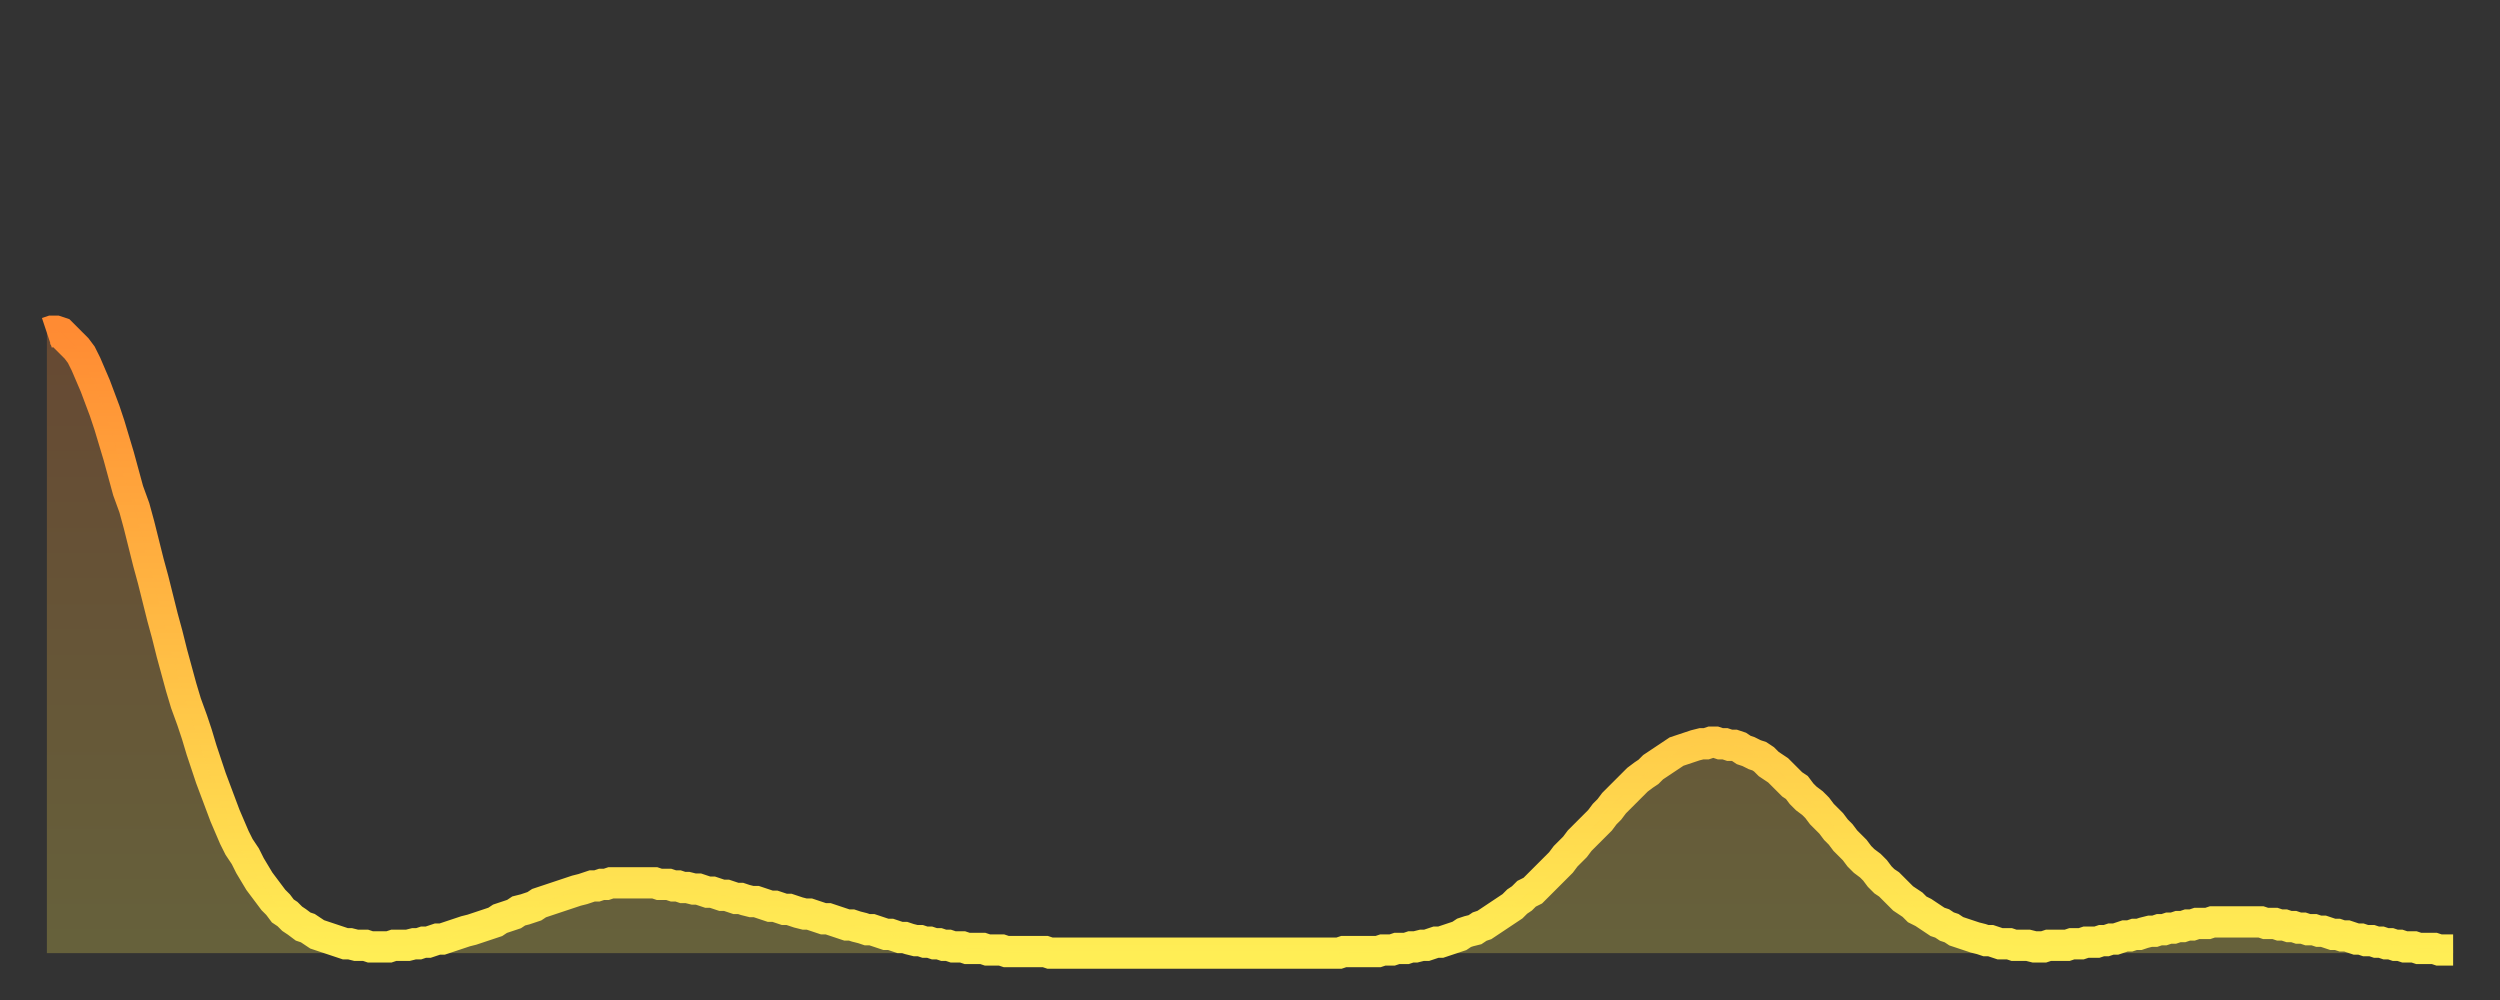 <?xml version="1.0" encoding="utf-8" ?>
<svg baseProfile="full" height="64" version="1.1" width="160" xmlns="http://www.w3.org/2000/svg" xmlns:ev="http://www.w3.org/2001/xml-events" xmlns:xlink="http://www.w3.org/1999/xlink"><rect width="100%" height="100%" fill="#333333" stroke="none"/><defs><linearGradient id="id585484" x1="0" x2="0" y1="0" y2="1"><stop offset="0%" stop-color="#ff8b33" /><stop offset="50%" stop-color="#ffbc44" /><stop offset="100%" stop-color="#ffee55" /></linearGradient></defs><g transform="translate(3,3)"><g><path d="M 0.0 18.3 0.3 18.2 0.6 18.2 0.9 18.3 1.2 18.6 1.5 18.9 1.9 19.3 2.2 19.7 2.5 20.3 2.8 21.0 3.1 21.7 3.4 22.5 3.7 23.3 4.0 24.2 4.3 25.2 4.6 26.2 4.9 27.3 5.2 28.4 5.6 29.5 5.9 30.6 6.2 31.8 6.5 33.0 6.8 34.1 7.1 35.3 7.4 36.5 7.7 37.6 8.0 38.8 8.3 39.9 8.6 41.0 8.9 42.0 9.3 43.1 9.6 44.0 9.9 45.0 10.2 45.9 10.5 46.8 10.8 47.6 11.1 48.4 11.4 49.2 11.7 49.9 12.0 50.6 12.3 51.2 12.7 51.8 13.0 52.4 13.3 52.9 13.6 53.4 13.9 53.8 14.2 54.2 14.5 54.6 14.8 54.9 15.1 55.3 15.4 55.5 15.7 55.8 16.0 56.0 16.4 56.3 16.7 56.4 17.0 56.6 17.3 56.8 17.6 56.9 17.9 57.0 18.2 57.1 18.5 57.2 18.8 57.3 19.1 57.4 19.4 57.4 19.8 57.5 20.1 57.5 20.4 57.5 20.7 57.6 21.0 57.6 21.3 57.6 21.6 57.6 21.9 57.6 22.2 57.5 22.5 57.5 22.8 57.5 23.1 57.5 23.5 57.4 23.8 57.4 24.1 57.3 24.4 57.3 24.7 57.2 25.0 57.1 25.3 57.1 25.6 57.0 25.9 56.9 26.2 56.8 26.5 56.7 26.8 56.6 27.2 56.5 27.5 56.4 27.8 56.3 28.1 56.2 28.4 56.1 28.7 56.0 29.0 55.8 29.3 55.7 29.6 55.6 29.9 55.5 30.2 55.3 30.6 55.2 30.9 55.1 31.2 55.0 31.5 54.8 31.8 54.7 32.1 54.6 32.4 54.5 32.7 54.4 33.0 54.3 33.3 54.2 33.6 54.1 33.9 54.0 34.3 53.9 34.6 53.8 34.9 53.7 35.2 53.7 35.5 53.6 35.8 53.6 36.1 53.5 36.4 53.5 36.7 53.5 37.0 53.5 37.3 53.5 37.7 53.5 38.0 53.5 38.3 53.5 38.6 53.5 38.9 53.5 39.2 53.6 39.5 53.6 39.8 53.6 40.1 53.7 40.4 53.7 40.7 53.8 41.0 53.8 41.4 53.9 41.7 53.9 42.0 54.0 42.3 54.1 42.6 54.1 42.9 54.2 43.2 54.3 43.5 54.3 43.8 54.4 44.1 54.5 44.4 54.5 44.7 54.6 45.1 54.7 45.4 54.7 45.7 54.8 46.0 54.9 46.3 55.0 46.6 55.0 46.9 55.1 47.2 55.2 47.5 55.2 47.8 55.3 48.1 55.4 48.5 55.5 48.8 55.5 49.1 55.6 49.4 55.7 49.7 55.8 50.0 55.8 50.3 55.9 50.6 56.0 50.9 56.1 51.2 56.2 51.5 56.2 51.8 56.3 52.2 56.4 52.5 56.5 52.8 56.5 53.1 56.6 53.4 56.7 53.7 56.8 54.0 56.8 54.3 56.9 54.6 57.0 54.9 57.0 55.2 57.1 55.6 57.2 55.9 57.2 56.2 57.3 56.5 57.3 56.8 57.4 57.1 57.4 57.4 57.5 57.7 57.5 58.0 57.6 58.3 57.6 58.6 57.6 58.9 57.7 59.3 57.7 59.6 57.7 59.9 57.7 60.2 57.8 60.5 57.8 60.8 57.8 61.1 57.8 61.4 57.9 61.7 57.9 62.0 57.9 62.3 57.9 62.6 57.9 63.0 57.9 63.3 57.9 63.6 57.9 63.9 57.9 64.2 58.0 64.5 58.0 64.8 58.0 65.1 58.0 65.4 58.0 65.7 58.0 66.0 58.0 66.4 58.0 66.7 58.0 67.0 58.0 67.3 58.0 67.6 58.0 67.9 58.0 68.2 58.0 68.5 58.0 68.8 58.0 69.1 58.0 69.4 58.0 69.7 58.0 70.1 58.0 70.4 58.0 70.7 58.0 71.0 58.0 71.3 58.0 71.6 58.0 71.9 58.0 72.2 58.0 72.5 58.0 72.8 58.0 73.1 58.0 73.5 58.0 73.8 58.0 74.1 58.0 74.4 58.0 74.7 58.0 75.0 58.0 75.3 58.0 75.6 58.0 75.9 58.0 76.2 58.0 76.5 58.0 76.8 58.0 77.2 58.0 77.5 58.0 77.8 58.0 78.1 58.0 78.4 58.0 78.7 58.0 79.0 58.0 79.3 58.0 79.6 58.0 79.9 58.0 80.2 58.0 80.5 58.0 80.9 58.0 81.2 58.0 81.5 58.0 81.8 58.0 82.1 58.0 82.4 58.0 82.7 58.0 83.0 57.9 83.3 57.9 83.6 57.9 83.9 57.9 84.3 57.9 84.6 57.9 84.9 57.9 85.2 57.9 85.5 57.8 85.8 57.8 86.1 57.8 86.4 57.7 86.7 57.7 87.0 57.7 87.3 57.6 87.6 57.6 88.0 57.5 88.3 57.5 88.6 57.4 88.9 57.3 89.2 57.3 89.5 57.2 89.8 57.1 90.1 57.0 90.4 56.9 90.7 56.7 91.0 56.6 91.4 56.5 91.7 56.3 92.0 56.2 92.3 56.0 92.6 55.8 92.9 55.6 93.2 55.4 93.5 55.2 93.8 55.0 94.1 54.7 94.4 54.5 94.7 54.2 95.1 54.0 95.4 53.7 95.7 53.4 96.0 53.1 96.3 52.8 96.6 52.5 96.9 52.2 97.2 51.8 97.5 51.5 97.8 51.2 98.1 50.8 98.4 50.5 98.8 50.1 99.1 49.8 99.4 49.5 99.7 49.1 100.0 48.8 100.3 48.4 100.6 48.1 100.9 47.8 101.2 47.5 101.5 47.2 101.8 46.9 102.2 46.6 102.5 46.4 102.8 46.1 103.1 45.9 103.4 45.7 103.7 45.5 104.0 45.3 104.3 45.1 104.6 45.0 104.9 44.9 105.2 44.8 105.5 44.7 105.9 44.6 106.2 44.6 106.5 44.5 106.8 44.5 107.1 44.6 107.4 44.6 107.7 44.7 108.0 44.7 108.3 44.8 108.6 45.0 108.9 45.1 109.3 45.3 109.6 45.4 109.9 45.6 110.2 45.9 110.5 46.1 110.8 46.3 111.1 46.6 111.4 46.9 111.7 47.2 112.0 47.4 112.3 47.8 112.6 48.1 113.0 48.4 113.3 48.7 113.6 49.1 113.9 49.4 114.2 49.7 114.5 50.1 114.8 50.4 115.1 50.8 115.4 51.1 115.7 51.4 116.0 51.8 116.3 52.1 116.7 52.4 117.0 52.7 117.3 53.1 117.6 53.4 117.9 53.6 118.2 53.9 118.5 54.2 118.8 54.5 119.1 54.7 119.4 54.9 119.7 55.2 120.1 55.4 120.4 55.6 120.7 55.8 121.0 56.0 121.3 56.1 121.6 56.3 121.9 56.4 122.2 56.6 122.5 56.7 122.8 56.8 123.1 56.9 123.4 57.0 123.8 57.1 124.1 57.2 124.4 57.2 124.7 57.3 125.0 57.4 125.3 57.4 125.6 57.4 125.9 57.5 126.2 57.5 126.5 57.5 126.8 57.5 127.2 57.6 127.5 57.6 127.8 57.6 128.1 57.5 128.4 57.5 128.7 57.5 129.0 57.5 129.3 57.5 129.6 57.4 129.9 57.4 130.2 57.4 130.5 57.3 130.9 57.3 131.2 57.3 131.5 57.2 131.8 57.2 132.1 57.1 132.4 57.1 132.7 57.0 133.0 56.9 133.3 56.9 133.6 56.8 133.9 56.8 134.2 56.7 134.6 56.6 134.9 56.6 135.2 56.5 135.5 56.5 135.8 56.4 136.1 56.4 136.4 56.3 136.7 56.3 137.0 56.2 137.3 56.2 137.6 56.1 138.0 56.1 138.3 56.1 138.6 56.0 138.9 56.0 139.2 56.0 139.5 56.0 139.8 56.0 140.1 56.0 140.4 56.0 140.7 56.0 141.0 56.0 141.3 56.0 141.7 56.0 142.0 56.1 142.3 56.1 142.6 56.1 142.9 56.2 143.2 56.2 143.5 56.3 143.8 56.3 144.1 56.4 144.4 56.4 144.7 56.5 145.1 56.5 145.4 56.6 145.7 56.6 146.0 56.7 146.3 56.8 146.6 56.8 146.9 56.9 147.2 56.9 147.5 57.0 147.8 57.1 148.1 57.1 148.4 57.2 148.8 57.2 149.1 57.3 149.4 57.3 149.7 57.4 150.0 57.4 150.3 57.5 150.6 57.5 150.9 57.6 151.2 57.6 151.5 57.6 151.8 57.7 152.1 57.7 152.5 57.7 152.8 57.7 153.1 57.8 153.4 57.8 153.7 57.8 154.0 57.8" fill="none" id="graph-curve" opacity="1" stroke="url(#id585484)" stroke-width="2" /><path d="M 0 58 L 0.0 18.3 0.3 18.2 0.6 18.2 0.9 18.3 1.2 18.6 1.5 18.9 1.9 19.3 2.2 19.7 2.5 20.3 2.8 21.0 3.1 21.7 3.4 22.5 3.7 23.3 4.0 24.2 4.3 25.2 4.6 26.2 4.9 27.3 5.2 28.4 5.6 29.5 5.9 30.6 6.2 31.8 6.5 33.0 6.8 34.1 7.1 35.3 7.4 36.5 7.7 37.6 8.0 38.8 8.3 39.9 8.6 41.0 8.9 42.0 9.3 43.1 9.6 44.0 9.9 45.0 10.2 45.9 10.5 46.8 10.8 47.6 11.1 48.4 11.4 49.2 11.7 49.9 12.0 50.6 12.3 51.2 12.7 51.8 13.0 52.4 13.3 52.9 13.6 53.4 13.9 53.8 14.2 54.2 14.5 54.6 14.8 54.9 15.1 55.3 15.4 55.5 15.7 55.8 16.0 56.0 16.4 56.3 16.7 56.4 17.0 56.6 17.3 56.8 17.6 56.9 17.9 57.0 18.2 57.1 18.5 57.2 18.8 57.3 19.1 57.4 19.4 57.4 19.8 57.5 20.1 57.5 20.4 57.5 20.7 57.6 21.0 57.6 21.3 57.6 21.6 57.6 21.9 57.6 22.2 57.5 22.5 57.5 22.8 57.5 23.1 57.5 23.5 57.4 23.8 57.4 24.1 57.3 24.4 57.3 24.7 57.2 25.0 57.1 25.3 57.1 25.6 57.0 25.9 56.9 26.2 56.8 26.5 56.7 26.8 56.6 27.2 56.5 27.5 56.4 27.8 56.3 28.1 56.2 28.4 56.1 28.7 56.0 29.0 55.8 29.3 55.7 29.6 55.6 29.9 55.5 30.2 55.3 30.6 55.2 30.9 55.1 31.2 55.0 31.5 54.8 31.8 54.7 32.1 54.6 32.4 54.5 32.7 54.4 33.0 54.3 33.3 54.2 33.6 54.1 33.9 54.0 34.3 53.9 34.6 53.8 34.9 53.7 35.2 53.7 35.5 53.6 35.8 53.6 36.1 53.5 36.4 53.5 36.7 53.5 37.0 53.5 37.3 53.5 37.7 53.5 38.0 53.5 38.3 53.5 38.6 53.5 38.9 53.5 39.2 53.6 39.5 53.6 39.8 53.6 40.1 53.7 40.4 53.7 40.7 53.8 41.0 53.8 41.4 53.9 41.7 53.9 42.0 54.0 42.3 54.1 42.6 54.1 42.9 54.2 43.2 54.3 43.5 54.3 43.8 54.4 44.1 54.5 44.4 54.5 44.7 54.6 45.1 54.7 45.4 54.7 45.7 54.8 46.0 54.9 46.3 55.0 46.6 55.0 46.9 55.1 47.2 55.2 47.5 55.2 47.8 55.3 48.1 55.4 48.5 55.5 48.8 55.5 49.1 55.6 49.4 55.7 49.7 55.8 50.0 55.8 50.3 55.9 50.6 56.0 50.9 56.1 51.2 56.2 51.5 56.2 51.8 56.3 52.2 56.4 52.5 56.5 52.8 56.5 53.1 56.6 53.4 56.7 53.7 56.8 54.0 56.8 54.3 56.9 54.6 57.0 54.9 57.0 55.2 57.1 55.6 57.2 55.9 57.2 56.2 57.3 56.5 57.3 56.8 57.4 57.1 57.4 57.4 57.5 57.7 57.5 58.0 57.6 58.3 57.6 58.6 57.6 58.9 57.7 59.3 57.7 59.6 57.7 59.9 57.7 60.2 57.8 60.5 57.8 60.8 57.8 61.1 57.8 61.4 57.9 61.7 57.9 62.0 57.9 62.3 57.9 62.6 57.9 63.0 57.9 63.3 57.9 63.6 57.9 63.9 57.9 64.2 58.0 64.5 58.0 64.8 58.0 65.1 58.0 65.4 58.0 65.7 58.0 66.0 58.0 66.4 58.0 66.7 58.0 67.0 58.0 67.3 58.0 67.6 58.0 67.9 58.0 68.2 58.0 68.5 58.0 68.8 58.0 69.1 58.0 69.4 58.0 69.7 58.0 70.1 58.0 70.4 58.0 70.7 58.0 71.0 58.0 71.3 58.0 71.6 58.0 71.9 58.0 72.2 58.0 72.5 58.0 72.8 58.0 73.1 58.0 73.5 58.0 73.8 58.0 74.1 58.0 74.4 58.0 74.7 58.0 75.0 58.0 75.3 58.0 75.6 58.0 75.9 58.0 76.2 58.0 76.5 58.0 76.8 58.0 77.2 58.0 77.5 58.0 77.8 58.0 78.1 58.0 78.4 58.0 78.7 58.0 79.0 58.0 79.3 58.0 79.6 58.0 79.9 58.0 80.2 58.0 80.5 58.0 80.9 58.0 81.2 58.0 81.5 58.0 81.8 58.0 82.1 58.0 82.4 58.0 82.7 58.0 83.0 57.9 83.3 57.9 83.6 57.9 83.9 57.9 84.3 57.9 84.6 57.9 84.9 57.9 85.2 57.9 85.5 57.8 85.8 57.8 86.1 57.8 86.4 57.7 86.7 57.7 87.0 57.7 87.3 57.6 87.6 57.6 88.0 57.5 88.3 57.5 88.6 57.4 88.9 57.3 89.2 57.3 89.5 57.2 89.8 57.1 90.1 57.0 90.4 56.9 90.7 56.7 91.0 56.6 91.4 56.5 91.7 56.3 92.0 56.2 92.3 56.0 92.6 55.8 92.9 55.6 93.2 55.4 93.5 55.2 93.8 55.0 94.1 54.7 94.4 54.5 94.7 54.2 95.1 54.0 95.4 53.7 95.7 53.4 96.0 53.1 96.3 52.8 96.6 52.5 96.9 52.2 97.2 51.8 97.5 51.5 97.8 51.2 98.1 50.8 98.4 50.5 98.8 50.1 99.1 49.8 99.4 49.5 99.7 49.1 100.0 48.8 100.3 48.4 100.6 48.1 100.9 47.8 101.2 47.5 101.5 47.2 101.8 46.9 102.2 46.6 102.5 46.4 102.8 46.1 103.1 45.9 103.4 45.7 103.7 45.5 104.0 45.3 104.3 45.1 104.6 45.0 104.9 44.9 105.2 44.8 105.5 44.7 105.9 44.6 106.2 44.6 106.5 44.5 106.8 44.5 107.1 44.6 107.4 44.6 107.7 44.7 108.0 44.7 108.3 44.8 108.6 45.0 108.9 45.1 109.3 45.3 109.6 45.4 109.9 45.6 110.2 45.9 110.5 46.1 110.8 46.3 111.1 46.6 111.4 46.9 111.7 47.2 112.0 47.4 112.3 47.8 112.6 48.1 113.0 48.4 113.3 48.7 113.6 49.1 113.9 49.4 114.2 49.7 114.5 50.1 114.8 50.4 115.1 50.8 115.4 51.1 115.7 51.4 116.0 51.8 116.3 52.1 116.7 52.4 117.0 52.7 117.3 53.1 117.6 53.4 117.9 53.6 118.2 53.9 118.5 54.2 118.8 54.5 119.1 54.7 119.4 54.9 119.7 55.2 120.1 55.4 120.4 55.6 120.7 55.8 121.0 56.0 121.3 56.1 121.6 56.3 121.9 56.4 122.2 56.6 122.5 56.7 122.8 56.8 123.1 56.9 123.4 57.0 123.8 57.1 124.1 57.2 124.4 57.2 124.7 57.3 125.0 57.4 125.3 57.4 125.6 57.4 125.9 57.5 126.2 57.5 126.5 57.5 126.8 57.5 127.2 57.6 127.5 57.6 127.8 57.6 128.1 57.5 128.4 57.5 128.7 57.5 129.0 57.5 129.3 57.5 129.6 57.4 129.9 57.4 130.2 57.4 130.5 57.3 130.9 57.3 131.2 57.3 131.5 57.2 131.8 57.2 132.1 57.1 132.4 57.1 132.7 57.0 133.0 56.9 133.3 56.9 133.6 56.8 133.9 56.8 134.2 56.7 134.6 56.6 134.9 56.6 135.2 56.5 135.5 56.5 135.8 56.4 136.1 56.4 136.4 56.3 136.7 56.3 137.0 56.2 137.3 56.2 137.6 56.1 138.0 56.1 138.3 56.1 138.6 56.0 138.9 56.0 139.2 56.0 139.5 56.0 139.8 56.0 140.1 56.0 140.4 56.0 140.7 56.0 141.0 56.0 141.3 56.0 141.7 56.0 142.0 56.1 142.3 56.1 142.6 56.1 142.9 56.2 143.2 56.2 143.5 56.3 143.8 56.3 144.1 56.4 144.4 56.4 144.7 56.5 145.1 56.5 145.4 56.6 145.7 56.6 146.0 56.7 146.3 56.8 146.6 56.8 146.9 56.9 147.2 56.9 147.5 57.0 147.8 57.1 148.1 57.1 148.4 57.2 148.8 57.2 149.1 57.3 149.4 57.3 149.7 57.4 150.0 57.4 150.3 57.5 150.6 57.5 150.9 57.6 151.2 57.6 151.5 57.6 151.8 57.7 152.1 57.7 152.5 57.7 152.8 57.7 153.1 57.8 153.4 57.8 153.7 57.8 154.0 57.8 154 58" fill="url(#id585484)" fill-opacity=".25" id="graph-shadow" /></g></g></svg>